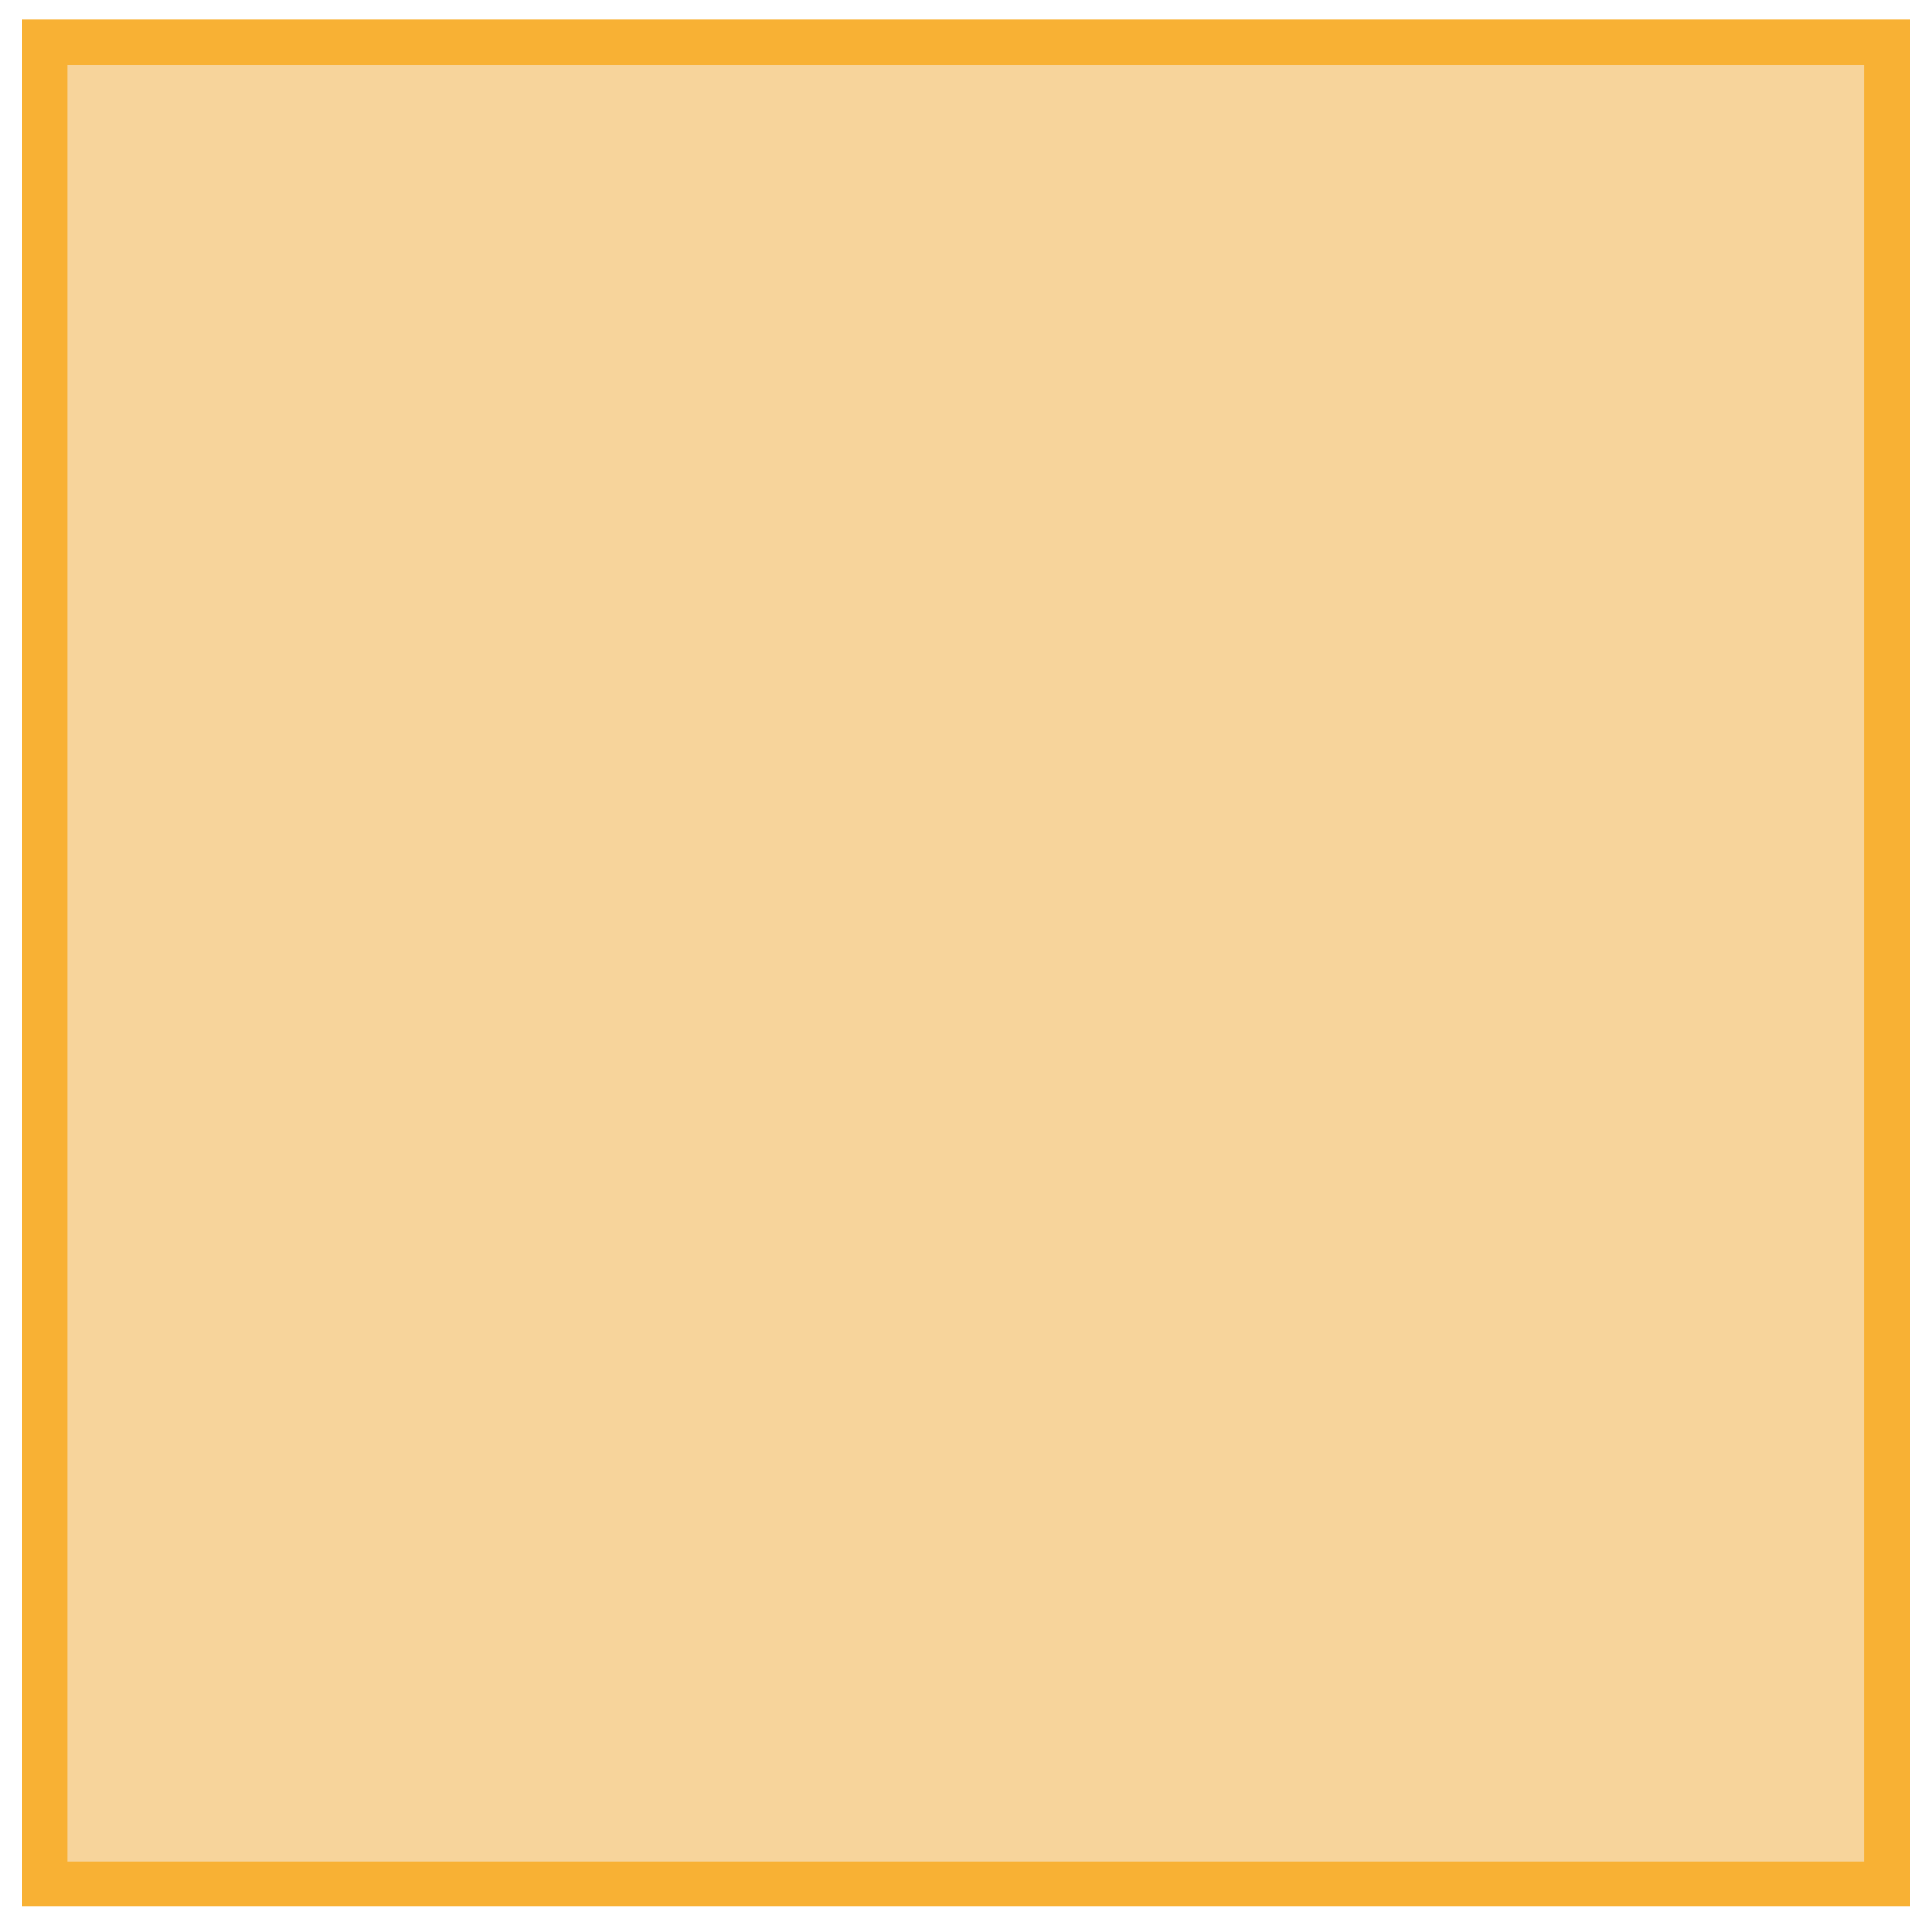 <?xml version="1.0" encoding="utf-8"?>
<!-- Generator: Adobe Illustrator 27.8.0, SVG Export Plug-In . SVG Version: 6.00 Build 0)  -->
<svg version="1.1" id="Ebene_1" xmlns="http://www.w3.org/2000/svg" xmlns:xlink="http://www.w3.org/1999/xlink" x="0px" y="0px"
	 viewBox="0 0 512 512" style="enable-background:new 0 0 512 512;" xml:space="preserve">
<style type="text/css">
	.st0{fill:#F7D49B;}
	.st1{fill:#F8B134;}
</style>
<rect x="11.9" y="11.2" class="st0" width="488.1" height="488.1"/>
<path class="st1" d="M17.9,493.3L17.9,493.3h476.1V17.2H17.9V493.3z M506.1,505.3H5.9V5.2h500.2V505.3z"/>
</svg>
